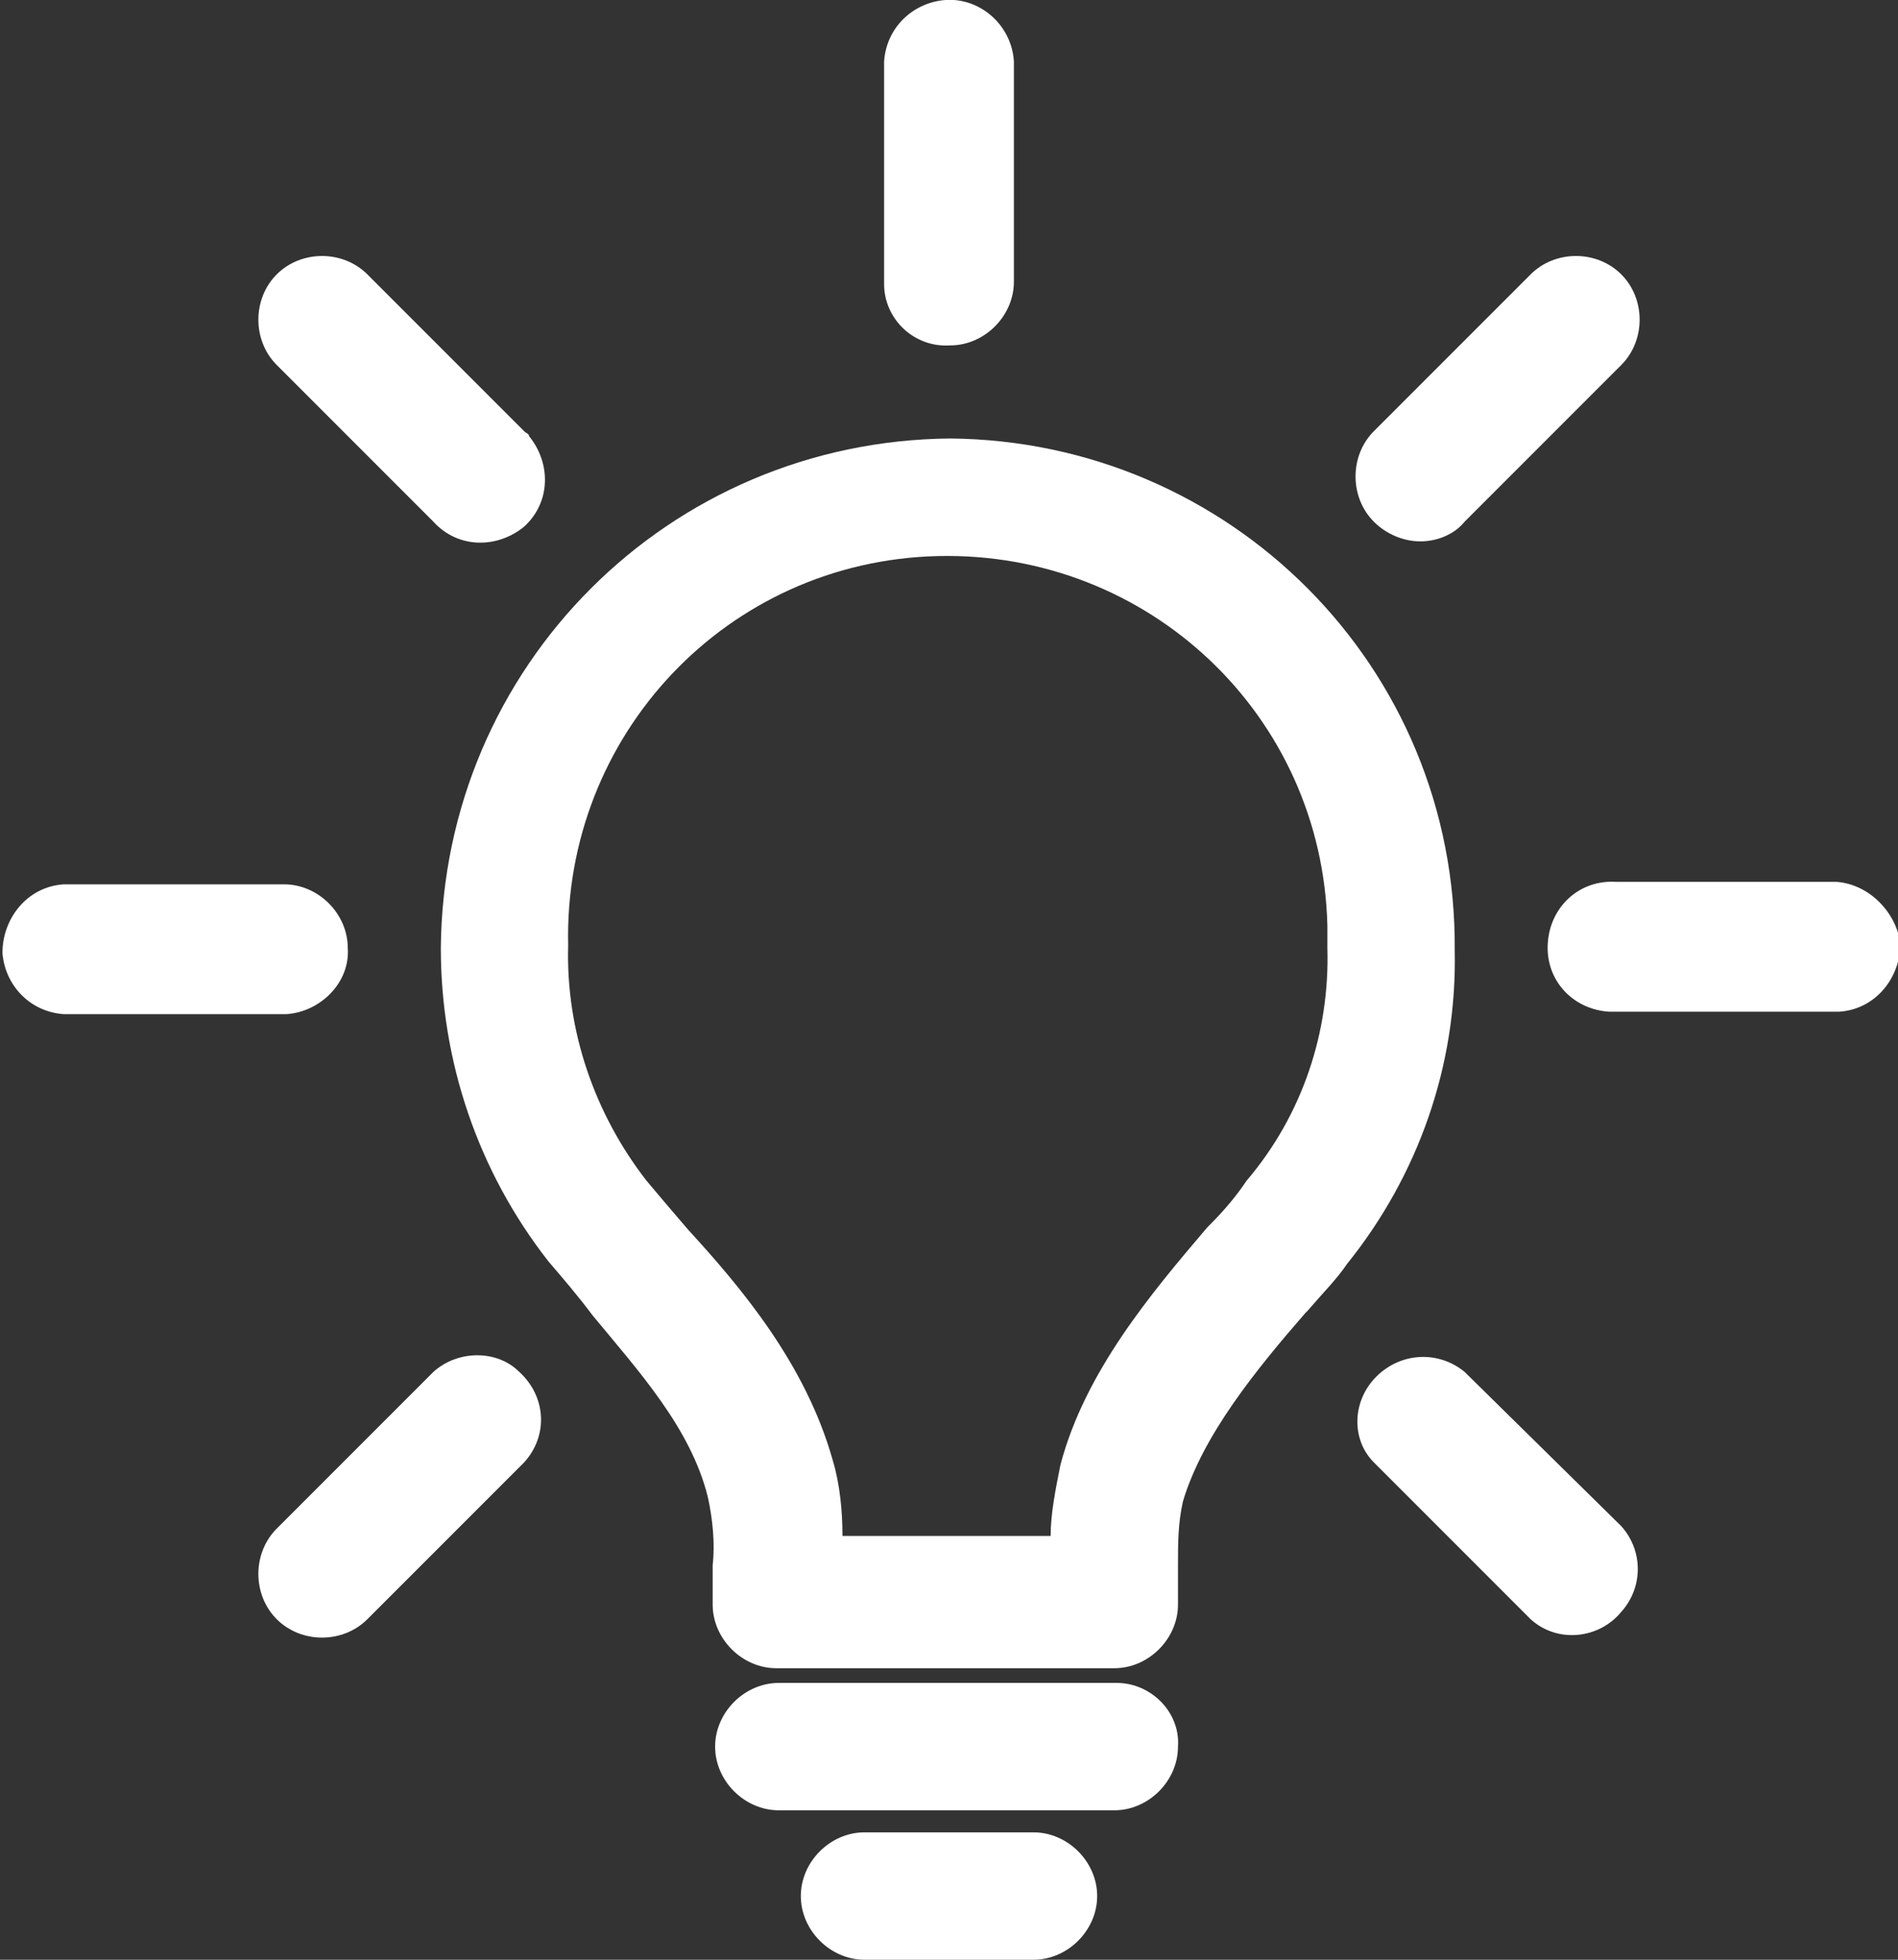 <?xml version="1.0" encoding="utf-8"?>
<!-- Generator: Adobe Illustrator 23.1.1, SVG Export Plug-In . SVG Version: 6.00 Build 0)  -->
<svg version="1.1" id="Layer_1" xmlns="http://www.w3.org/2000/svg" xmlns:xlink="http://www.w3.org/1999/xlink" x="0px" y="0px"
	 viewBox="0 0 77.5 80" style="enable-background:new 0 0 77.5 80;" xml:space="preserve">
<rect x="0" y="0" width="77.5" height="80" fill="#333333" stroke="none"/>
<style type="text/css">
	.st0{fill:#FFFFFF;}
</style>
<title>kampany_kivitelezes</title>
<g>
	<g id="Layer_1-2">
		<path class="st0" d="M38.8,17.9C27.3,18,18.1,27.2,18,38.7c0,4.6,1.5,9.1,4.4,12.8c0.6,0.7,1.2,1.4,1.8,2.2l0,0
			c1.9,2.3,4,4.6,4.7,7.4c0.2,0.9,0.3,1.9,0.2,2.8v1.6c0,1.4,1.2,2.6,2.6,2.6l0,0h13.8c1.4,0,2.6-1.2,2.6-2.6l0,0v-1.6
			c0-0.9,0-1.7,0.2-2.6c0.8-2.7,3-5.4,5-7.7l0.1-0.1c0.6-0.7,1.2-1.3,1.6-1.9c2.9-3.6,4.5-8.1,4.4-12.8C59.5,27.2,50.2,18,38.8,17.9
			z M50.9,48.2c-0.4,0.6-0.9,1.2-1.5,1.8l-0.1,0.1c-2.3,2.7-5,5.9-6,9.7c-0.2,1-0.4,2-0.4,2.9h-8.5c0-1-0.1-2.1-0.4-3.1
			c-1.1-3.9-3.7-7-5.9-9.4l0,0c-0.6-0.7-1.2-1.4-1.7-2c-2.1-2.7-3.3-6.1-3.2-9.6C23,30,29.7,22.9,38.3,22.7
			c8.6-0.2,15.7,6.5,15.9,15.1c0,0.3,0,0.6,0,0.9C54.3,42.1,53.2,45.5,50.9,48.2L50.9,48.2z"/>
		<path class="st0" d="M45.6,68.7H31.8c-1.4,0-2.6,1.2-2.6,2.6s1.2,2.6,2.6,2.6l0,0h13.7c1.4,0,2.6-1.2,2.6-2.6
			C48.2,69.9,47,68.7,45.6,68.7L45.6,68.7z"/>
		<path class="st0" d="M42.2,74.8h-6.9c-1.4,0-2.6,1.2-2.6,2.6s1.2,2.6,2.6,2.6h6.9c1.4,0,2.6-1.2,2.6-2.6S43.6,74.8,42.2,74.8z"/>
		<path class="st0" d="M75,36h-9c-1.5-0.1-2.7,1-2.8,2.5s1,2.7,2.5,2.8c0.1,0,0.2,0,0.4,0h9c1.5-0.1,2.5-1.4,2.5-2.8
			C77.4,37.2,76.3,36.1,75,36z"/>
		<path class="st0" d="M14.2,38.7c0-1.4-1.2-2.6-2.6-2.6h-9c-1.5,0.1-2.5,1.4-2.5,2.8c0.1,1.3,1.1,2.4,2.5,2.5h9.1
			C13.1,41.3,14.3,40.1,14.2,38.7L14.2,38.7z"/>
		<path class="st0" d="M38.8,14.1c1.4,0,2.6-1.2,2.6-2.6v-9C41.3,1,40-0.1,38.6,0c-1.3,0.1-2.4,1.1-2.5,2.5v9.1
			C36.1,13,37.3,14.2,38.8,14.1C38.8,14.2,38.8,14.2,38.8,14.1L38.8,14.1z"/>
		<path class="st0" d="M59.8,56c-1.1-0.9-2.7-0.8-3.7,0.3c-0.9,1-0.9,2.5,0,3.4l6.4,6.4c1.1,1,2.8,0.8,3.7-0.3c0.9-1,0.9-2.5,0-3.5
			L59.8,56z"/>
		<path class="st0" d="M17.7,21.3c1,1.1,2.6,1.1,3.7,0.2c1.1-1,1.1-2.6,0.2-3.7c0-0.1-0.1-0.1-0.2-0.2L15,11.2c-1-1-2.7-1-3.7,0
			s-1,2.7,0,3.7L17.7,21.3z"/>
		<path class="st0" d="M17.7,56l-6.4,6.4c-1,1-1,2.7,0,3.7s2.7,1,3.7,0l6.4-6.4c1-1.1,0.9-2.7-0.2-3.7C20.3,55.1,18.7,55.1,17.7,56z
			"/>
		<path class="st0" d="M58,22.1c0.7,0,1.4-0.3,1.8-0.8l6.4-6.4c1-1,1-2.7,0-3.7s-2.7-1-3.7,0l-6.4,6.4c-1,1-1,2.7,0,3.7
			C56.6,21.8,57.3,22.1,58,22.1z"/>
	</g>
</g>
</svg>
